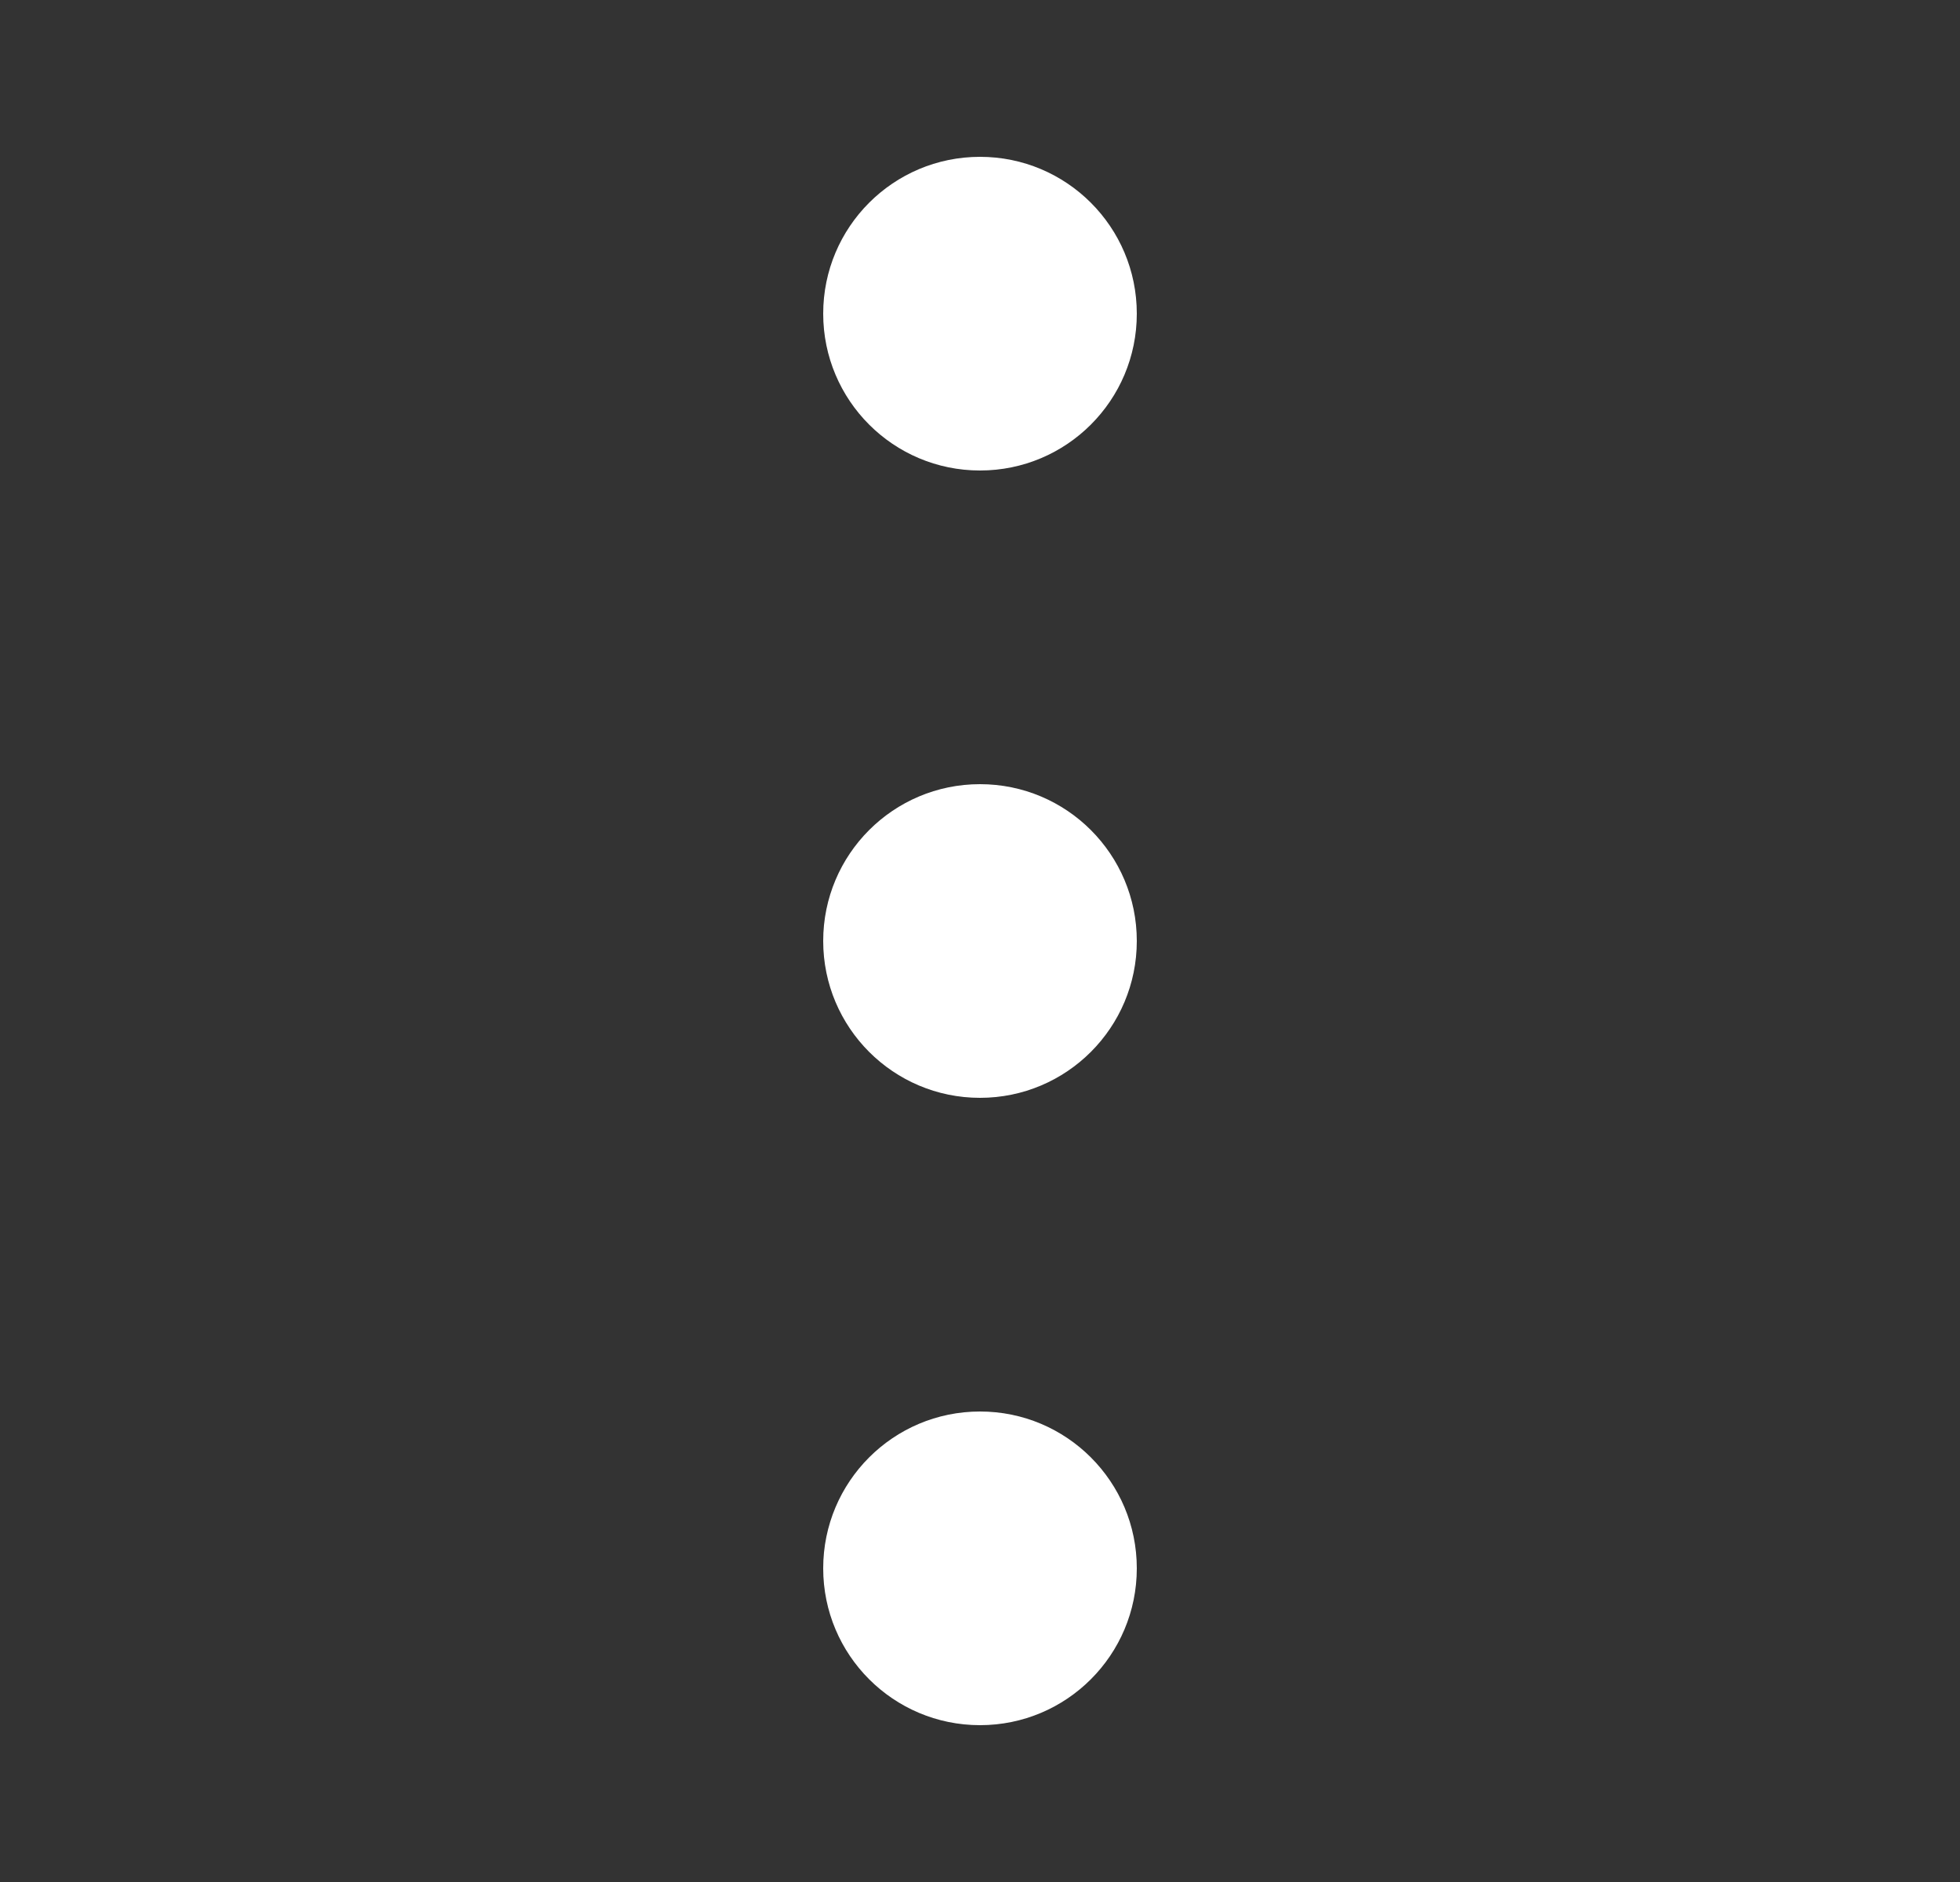 <svg width="25" height="24" viewBox="0 0 25 24" fill="none" xmlns="http://www.w3.org/2000/svg">
<rect x="0" y="0" width="25" height="24" fill="#333333" stroke="none"/>
<path d="M14.5 4C14.5 5.105 13.605 6 12.5 6C11.395 6 10.5 5.105 10.5 4C10.5 2.895 11.395 2 12.5 2C13.605 2 14.5 2.895 14.5 4Z" fill="white"/>
<path d="M14.5 12C14.5 13.104 13.605 14 12.5 14C11.395 14 10.5 13.104 10.5 12C10.5 10.895 11.395 10 12.5 10C13.605 10 14.5 10.895 14.5 12Z" fill="white"/>
<path d="M14.5 20C14.5 21.105 13.605 22 12.5 22C11.395 22 10.5 21.105 10.5 20C10.5 18.895 11.395 18 12.5 18C13.605 18 14.5 18.895 14.5 20Z" fill="white"/>
</svg>
